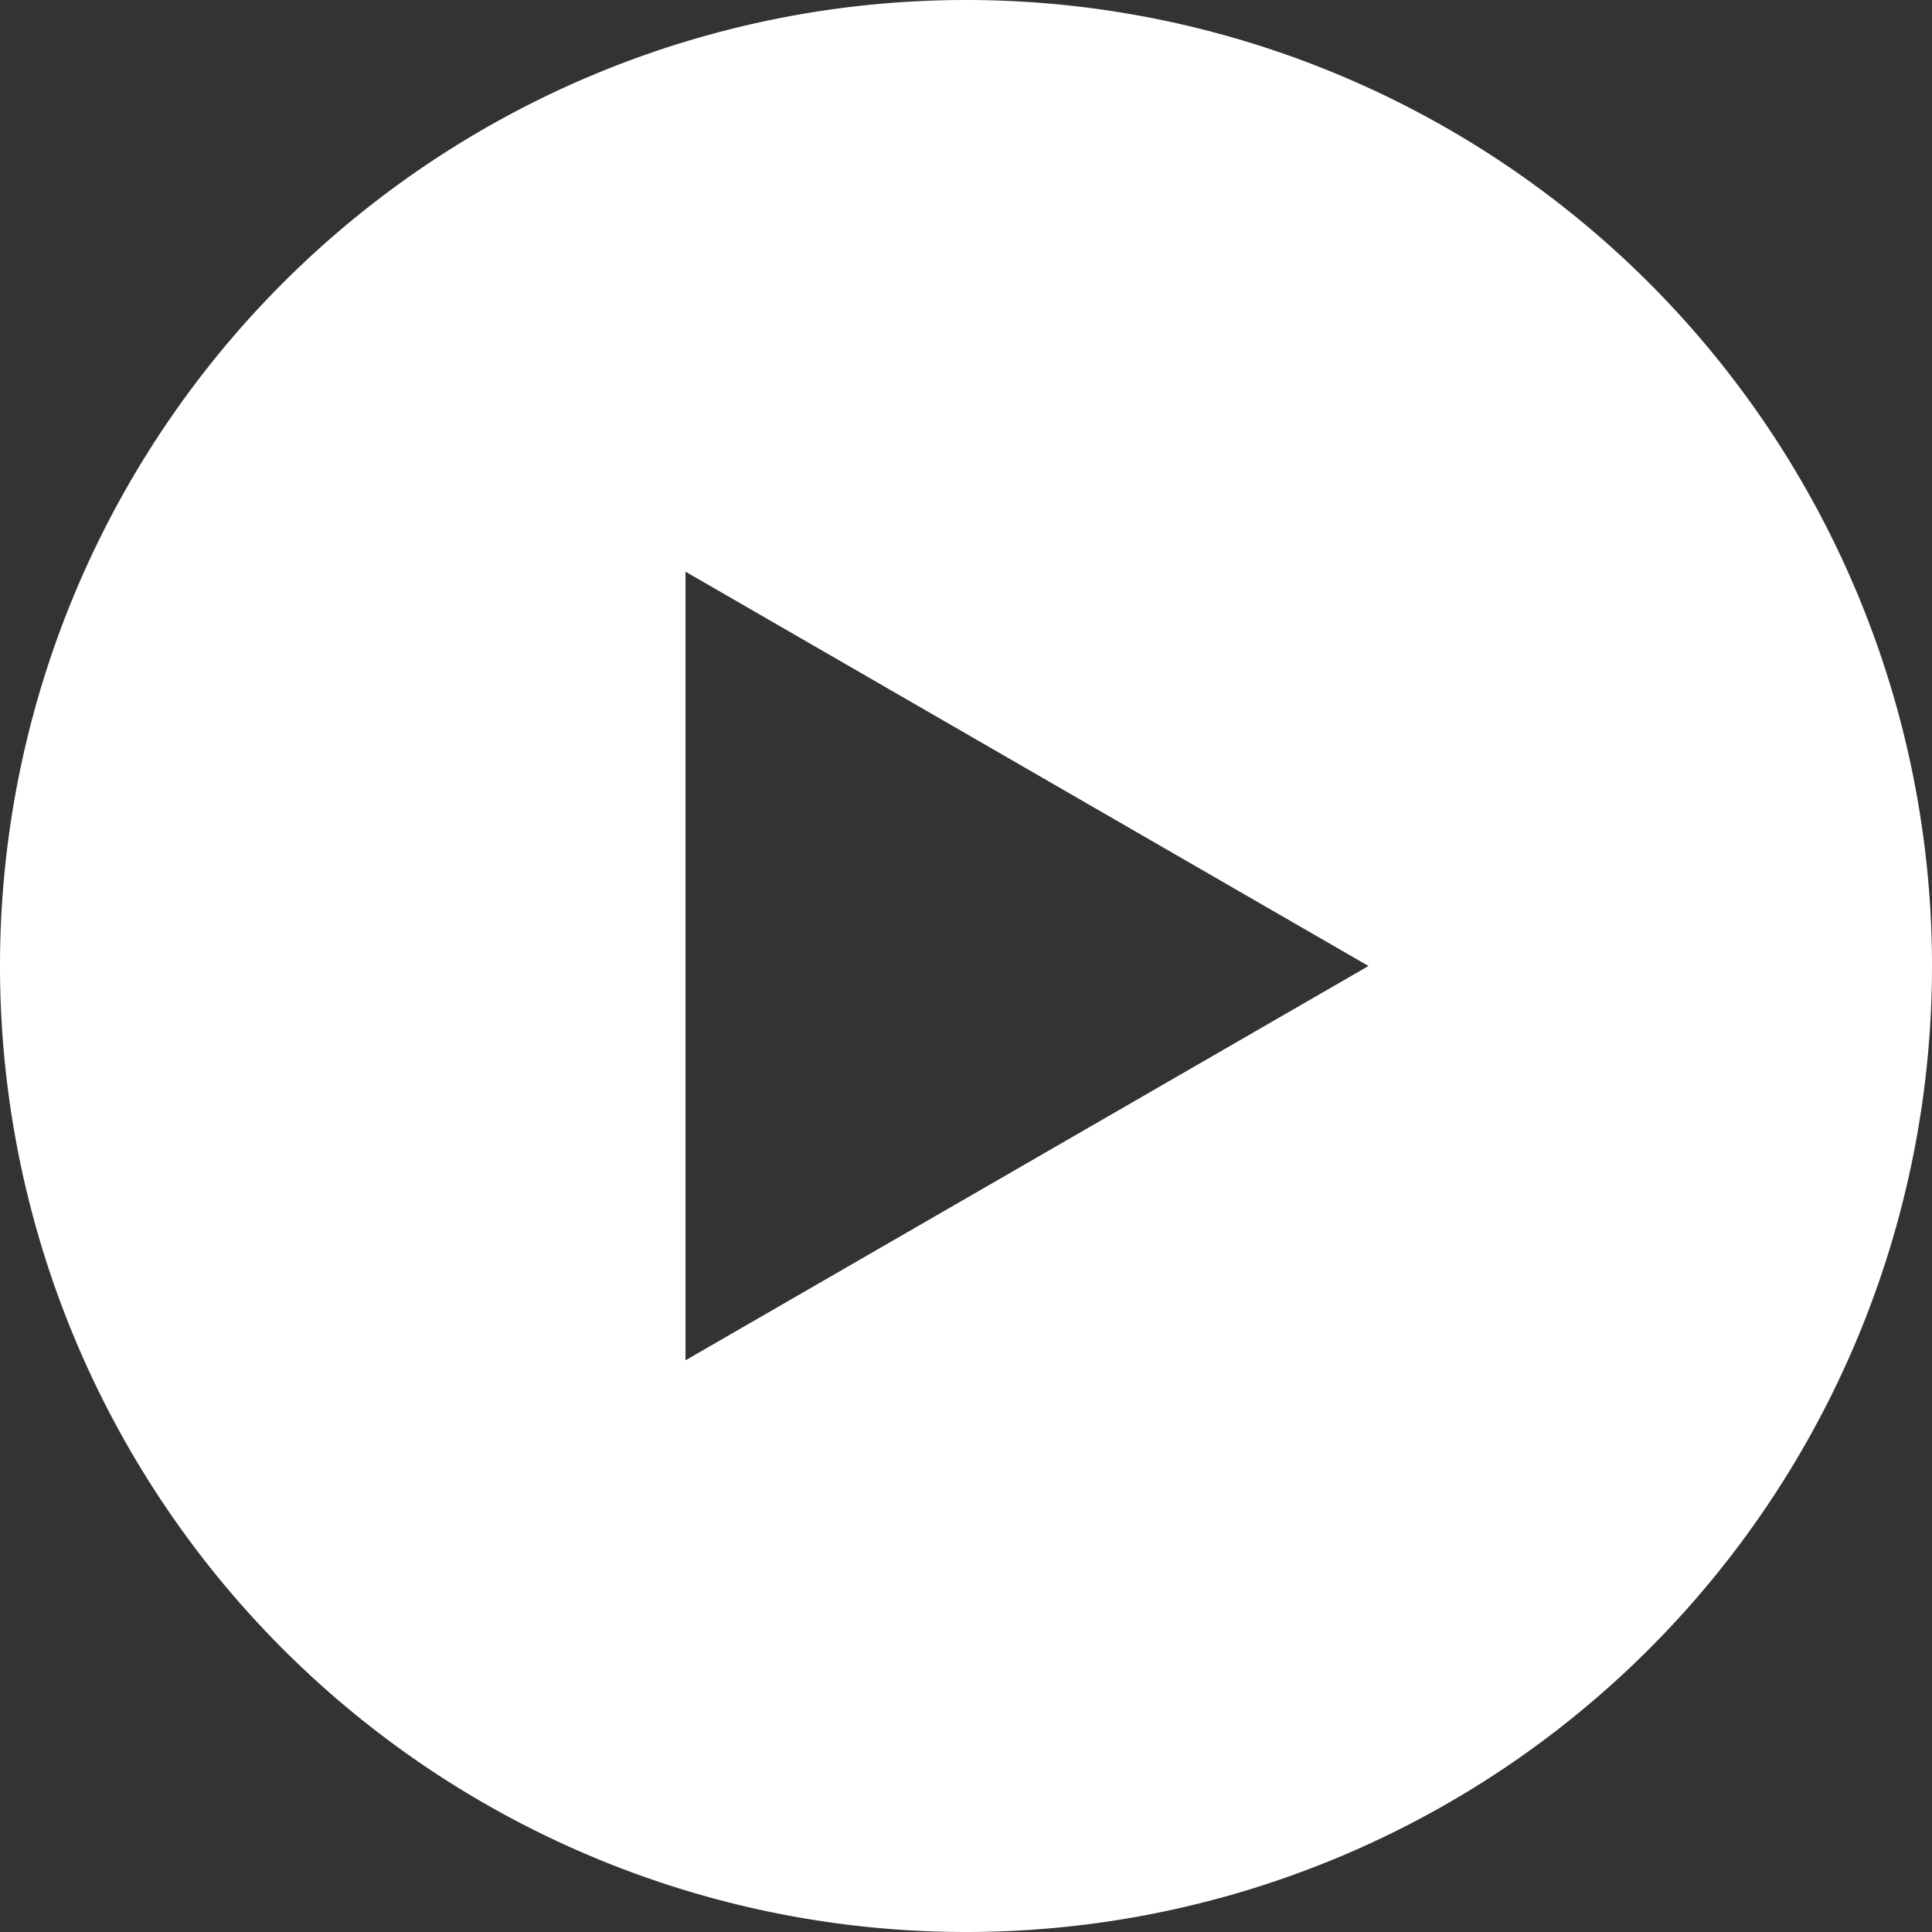 <svg xmlns="http://www.w3.org/2000/svg" width="256" height="256"><rect width="100%" height="100%" fill="#333333" stroke="none"/><path d="M128 0A128 128 0 0 0 0 128a128 128 0 0 0 128 128 128 128 0 0 0 128-128A128 128 0 0 0 128 0ZM90.833 75.75 181.333 128l-90.5 52.25Z" style="fill:#fff;stroke-width:10.667;paint-order:stroke fill markers"/></svg>
